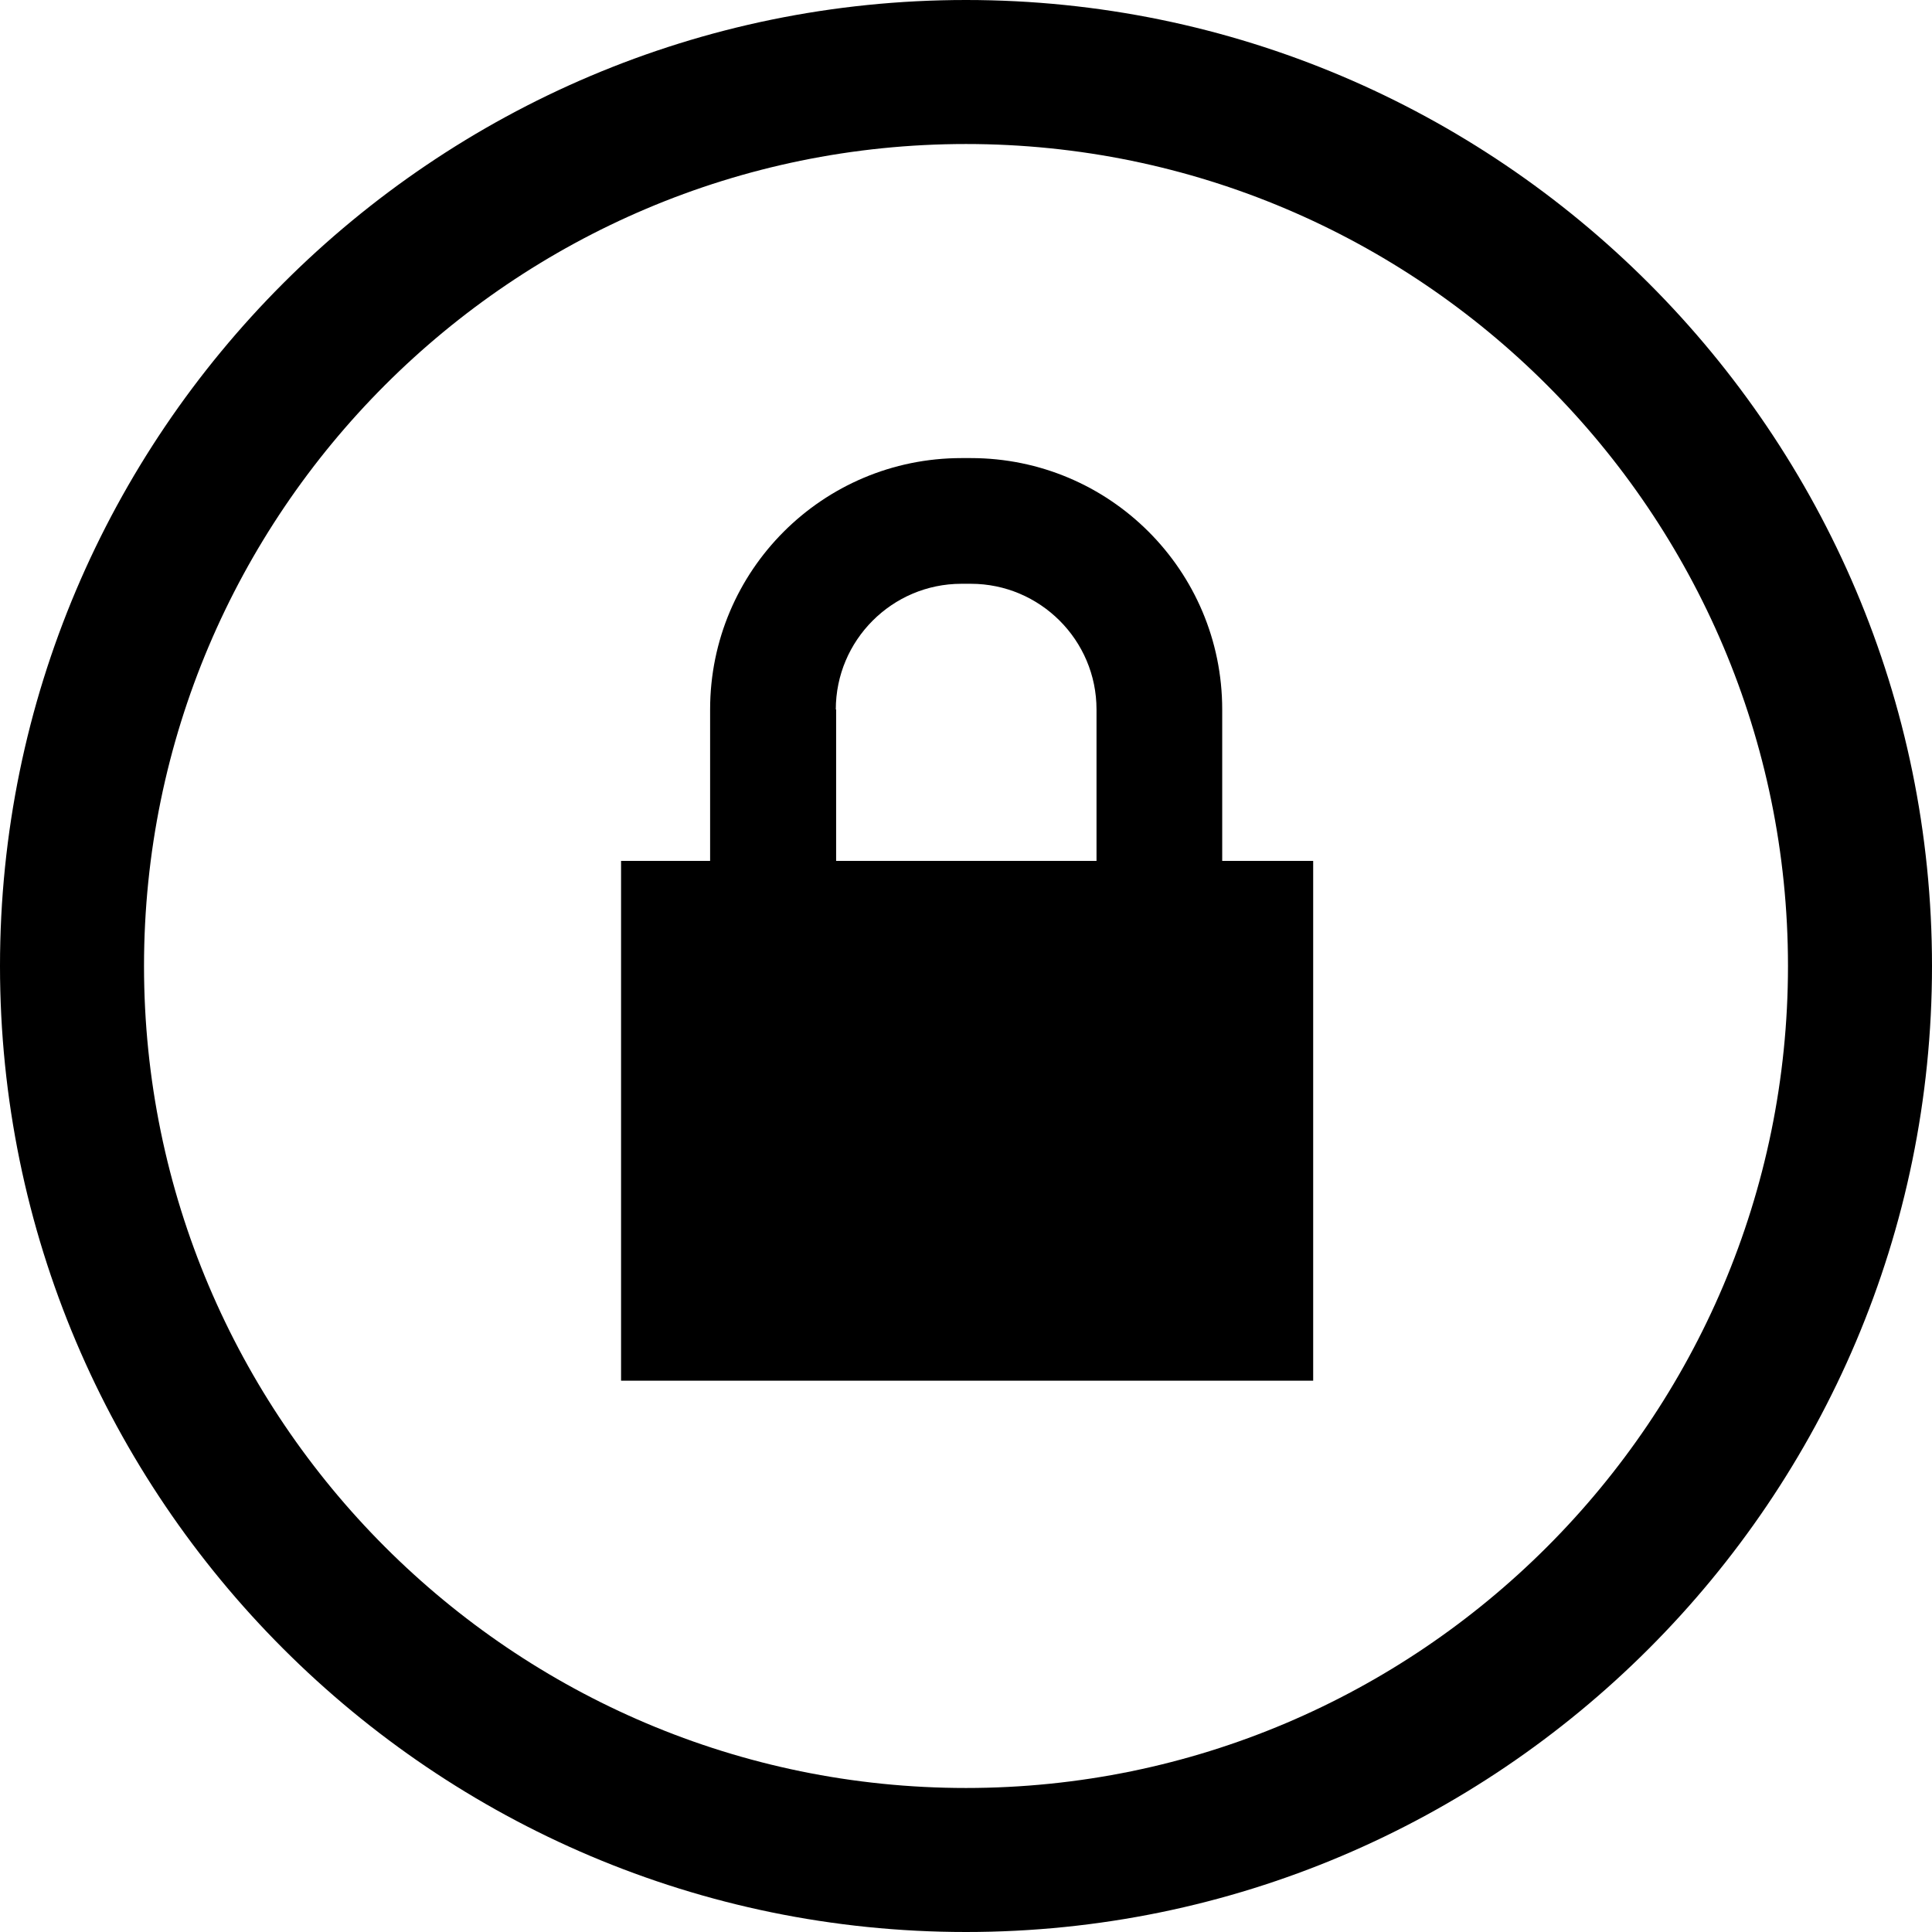 <?xml version="1.0" encoding="utf-8"?>
<!-- Generator: Adobe Illustrator 19.1.0, SVG Export Plug-In . SVG Version: 6.00 Build 0)  -->
<svg version="1.1" id="Icons" xmlns="http://www.w3.org/2000/svg" xmlns:xlink="http://www.w3.org/1999/xlink" x="0px" y="0px"
	 viewBox="0 0 601 601" style="enable-background:new 0 0 601 601;" xml:space="preserve">
<g>
	<g>
		<path d="M380.2,267.8v-47.1c0-43.2-35-78.2-78.2-78.2c-0.5,0-0.9,0-1.5,0c-0.4,0-1,0-1.4,0c-43.2,0-78.2,35-78.2,78.2v47.1h-27.7
			v161.7h215.3V267.8H380.2z M260,220.7c0-21.5,17.5-39.1,39.1-39.1c0.6,0,1.9,0,1.9,0s0.7,0,1,0c21.5,0,39.1,17.5,39.1,39.1v47.1
			h-81V220.7z"/>
	</g>
</g>
<g>
	<path d="M300.5,601C134.8,601,0,466.2,0,300.5S134.8,0,300.5,0S601,134.8,601,300.5S466.2,601,300.5,601z M300.5,44.8
		c-141,0-255.7,114.7-255.7,255.7s114.7,255.7,255.7,255.7s255.7-114.7,255.7-255.7S441.5,44.8,300.5,44.8z"/>
</g>
</svg>

